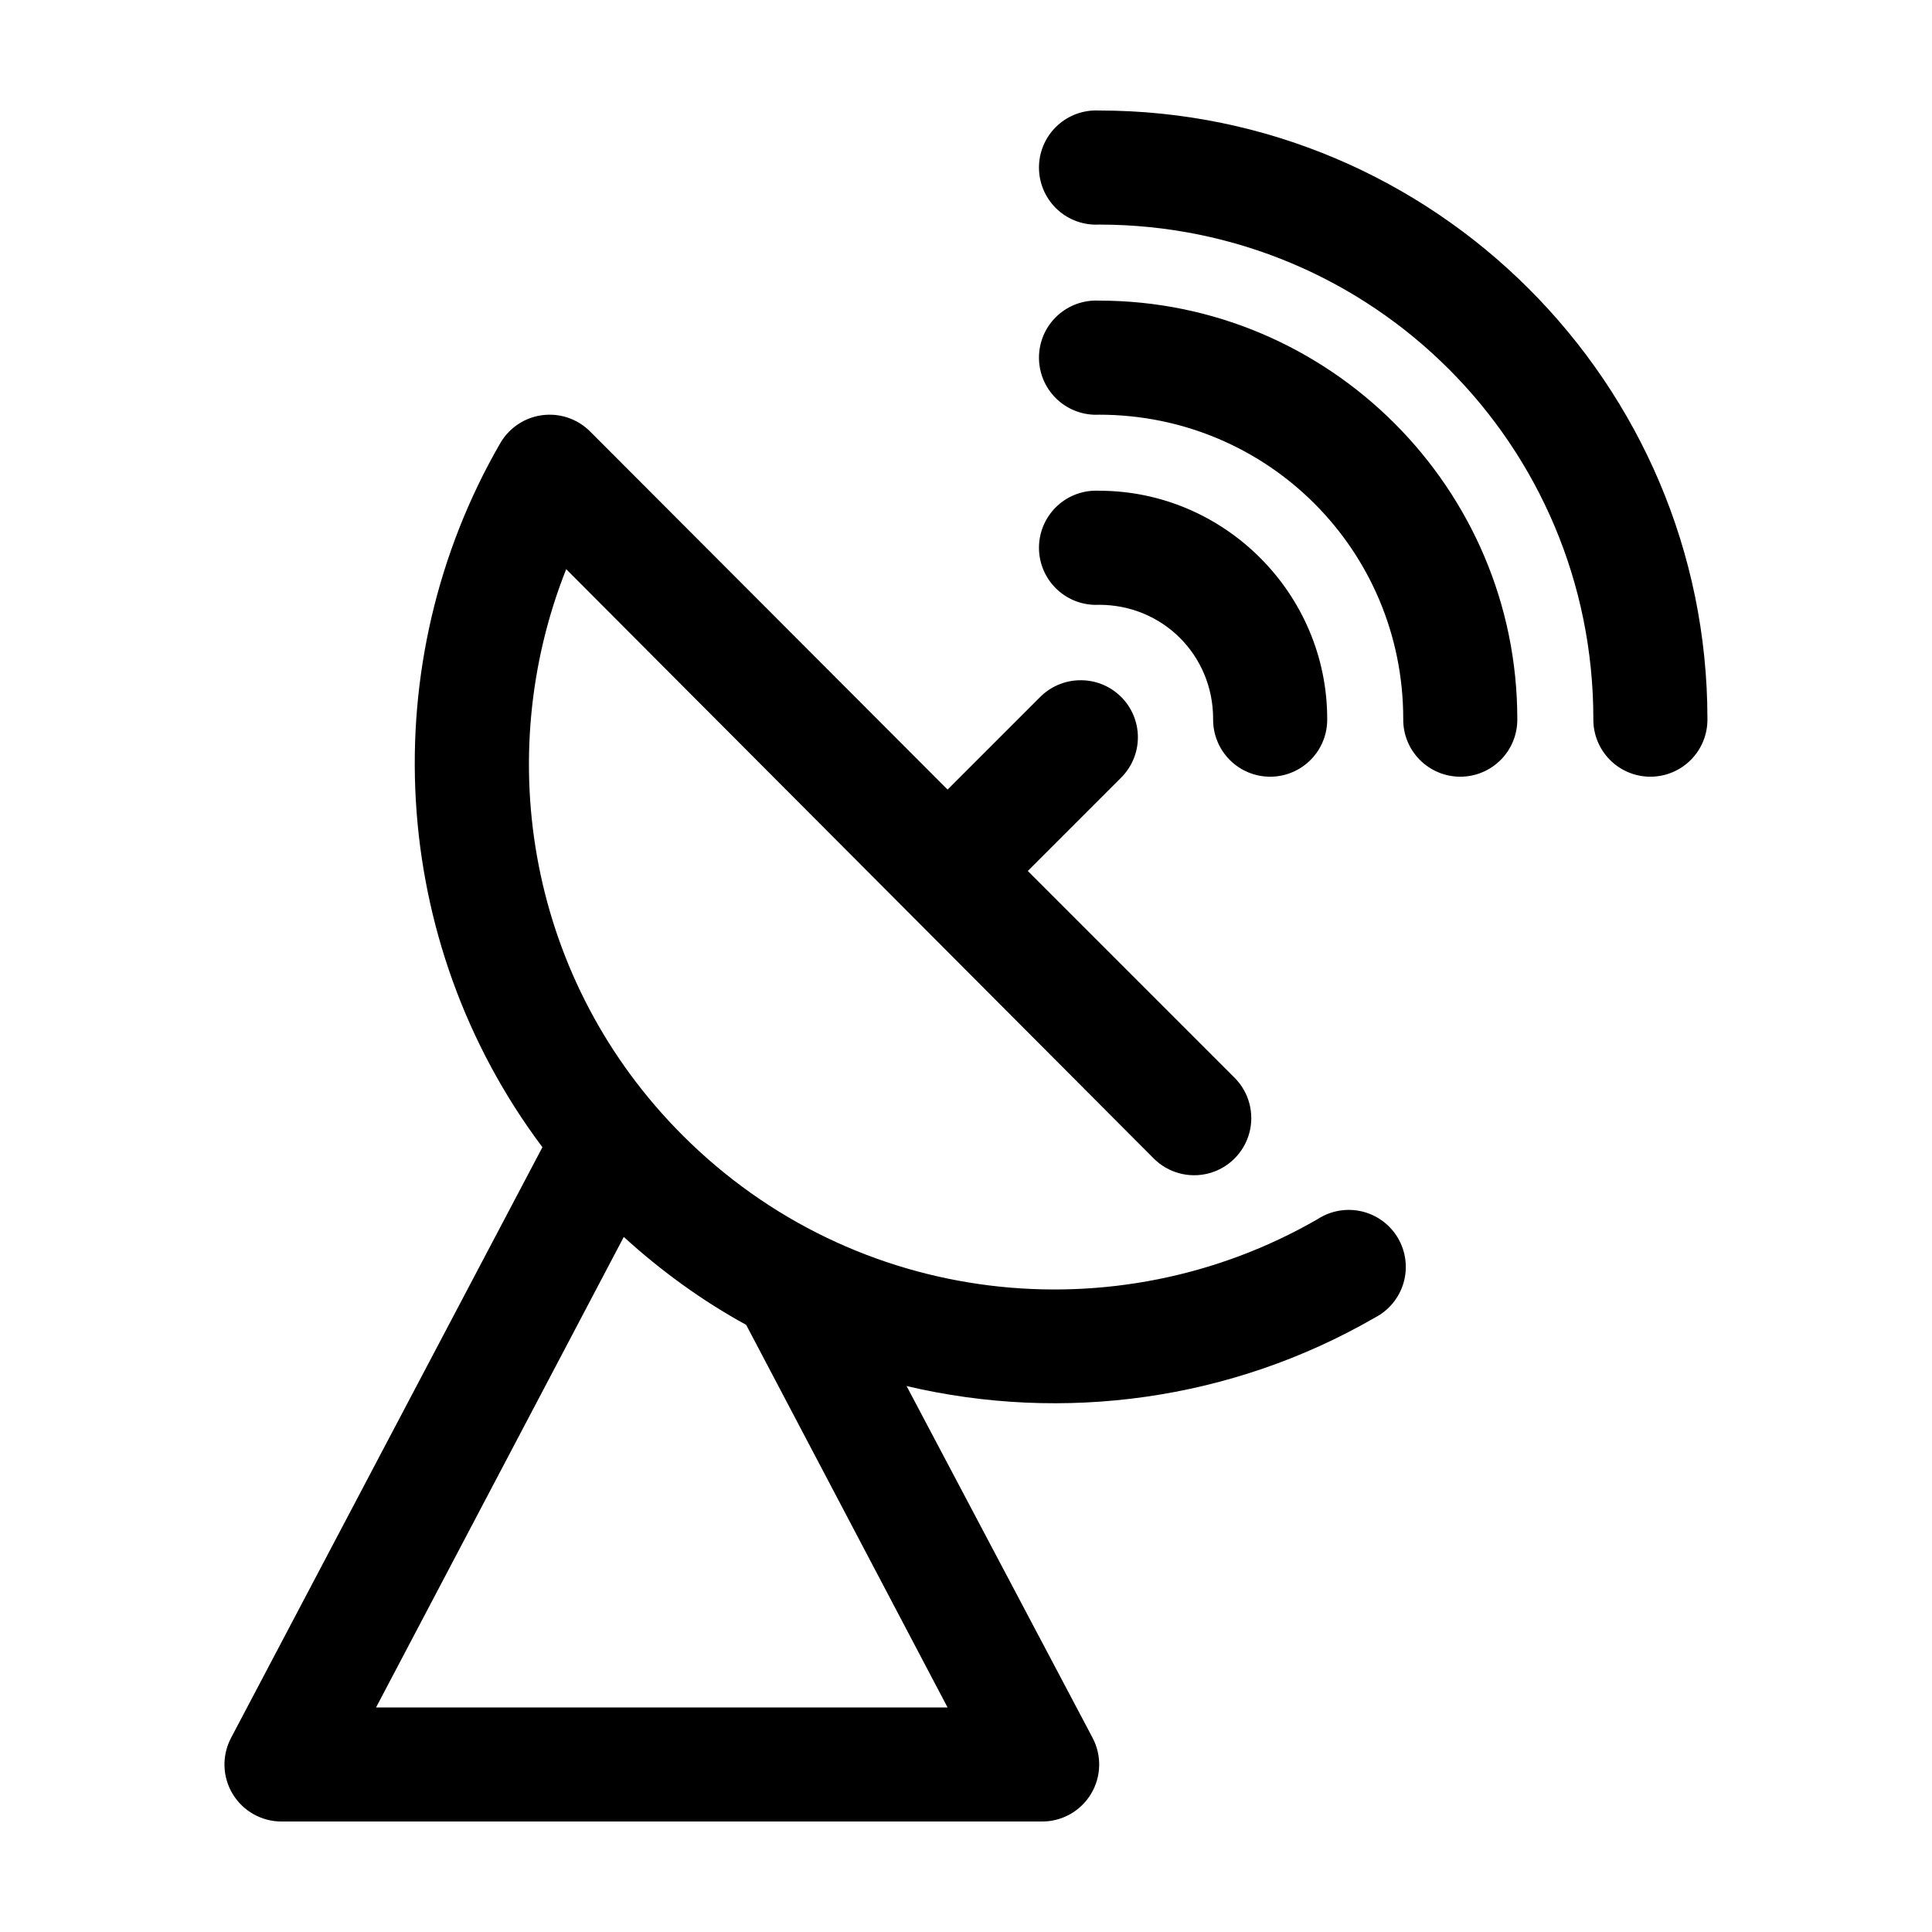 <?xml version="1.0" encoding="UTF-8"?>
<!-- Uploaded to: ICON Repo, www.iconrepo.com, Generator: ICON Repo Mixer Tools -->
<svg fill="#000000" width="800px" height="800px" version="1.1" viewBox="144 144 512 512" xmlns="http://www.w3.org/2000/svg">
 <path d="m433.69 173.29c-4.008 0.207-7.773 2-10.461 4.981-2.688 2.984-4.078 6.91-3.871 10.922 0.211 4.008 2.004 7.769 4.984 10.457 2.984 2.688 6.914 4.078 10.922 3.867 72.523 0 130.99 58.469 130.99 130.99-0.055 4.047 1.512 7.945 4.352 10.824 2.84 2.883 6.719 4.504 10.766 4.504 4.043 0 7.922-1.621 10.762-4.504 2.84-2.879 4.41-6.777 4.352-10.824 0-88.859-72.359-161.22-161.22-161.22-0.523-0.027-1.051-0.027-1.574 0zm0 50.379c-4.008 0.211-7.773 2-10.461 4.984-2.688 2.981-4.078 6.91-3.871 10.918 0.211 4.008 2.004 7.769 4.984 10.457 2.984 2.688 6.914 4.078 10.922 3.871 44.699 0 80.609 35.91 80.609 80.609-0.059 4.047 1.508 7.945 4.352 10.824 2.84 2.883 6.715 4.504 10.762 4.504s7.926-1.621 10.766-4.504c2.84-2.879 4.406-6.777 4.348-10.824 0-61.035-49.801-110.84-110.84-110.84-0.523-0.027-1.051-0.027-1.574 0zm-144.21 30.23c-5.336 0.062-10.242 2.934-12.91 7.555-33.594 58.16-29.793 131.98 11.176 186.57l-82.496 156.5c-2.488 4.688-2.336 10.34 0.406 14.887 2.742 4.547 7.664 7.32 12.977 7.309h201.52c5.309 0.012 10.23-2.762 12.973-7.309s2.894-10.199 0.41-14.887l-49.281-93.207c41.582 9.812 86.145 3.797 124.06-18.105 3.691-1.887 6.445-5.207 7.621-9.18 1.172-3.977 0.664-8.258-1.414-11.848-2.074-3.59-5.531-6.168-9.562-7.133-4.031-0.965-8.281-0.234-11.758 2.023-53.285 30.777-122.59 23.523-168.3-22.199-40.656-40.656-50.734-99.938-30.855-150.04l155.71 156.18c3.824 3.828 9.398 5.32 14.625 3.922 5.223-1.402 9.305-5.484 10.707-10.707 1.398-5.227-0.094-10.801-3.922-14.625l-54.789-54.789 24.562-24.562c2.945-2.848 4.613-6.769 4.613-10.867 0-4.102-1.664-8.023-4.613-10.871-2.945-2.848-6.926-4.379-11.02-4.238-3.926 0.113-7.652 1.754-10.395 4.566l-24.402 24.402-94.777-94.938c-2.883-2.871-6.797-4.457-10.863-4.406zm144.21 20.152c-4.008 0.207-7.773 2-10.461 4.981-2.688 2.984-4.078 6.91-3.871 10.922 0.211 4.008 2.004 7.769 4.984 10.457 2.984 2.688 6.914 4.078 10.922 3.867 16.875 0 30.227 13.355 30.227 30.23-0.055 4.047 1.512 7.945 4.352 10.824 2.84 2.883 6.719 4.504 10.766 4.504 4.043 0 7.922-1.621 10.762-4.504 2.84-2.879 4.41-6.777 4.352-10.824 0-33.211-27.246-60.457-60.457-60.457-0.523-0.027-1.051-0.027-1.574 0zm-124.38 197.75c10.082 9.184 20.918 16.984 32.434 23.301l53.371 101.39h-151.46z"/>
</svg>